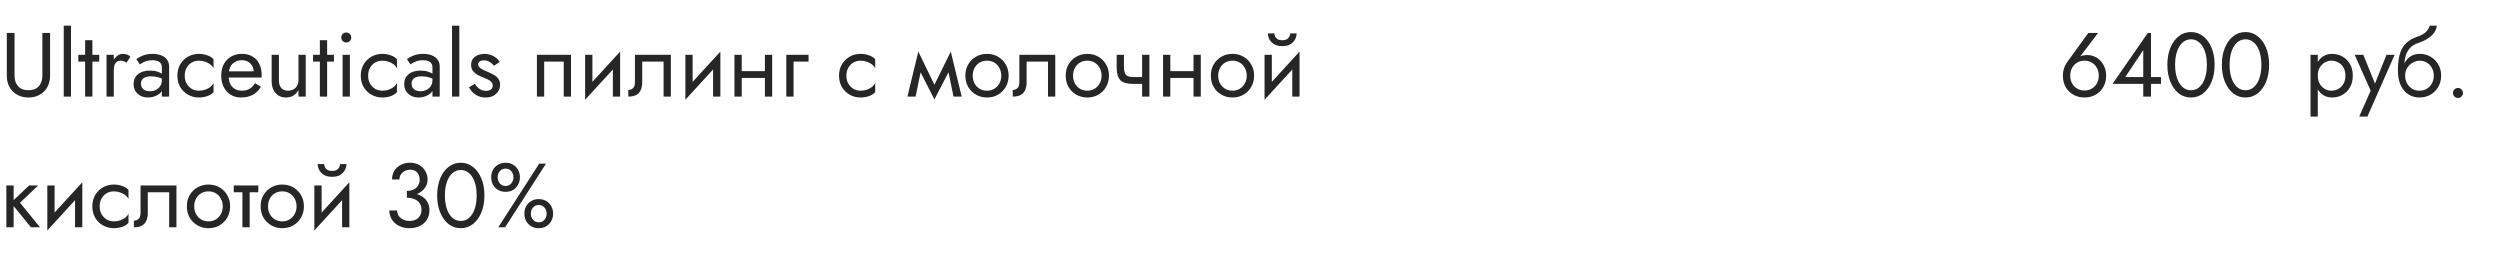 <?xml version="1.0" encoding="UTF-8"?> <svg xmlns="http://www.w3.org/2000/svg" width="440" height="46" viewBox="0 0 440 46" fill="none"> <path d="M1.2 5.8H2.56V13.32C2.56 14.088 2.768 14.707 3.184 15.176C3.6 15.645 4.208 15.88 5.008 15.88C5.808 15.88 6.416 15.645 6.832 15.176C7.248 14.707 7.456 14.088 7.456 13.32V5.8H8.816V13.32C8.816 13.875 8.725 14.387 8.544 14.856C8.373 15.325 8.117 15.731 7.776 16.072C7.445 16.413 7.045 16.68 6.576 16.872C6.107 17.064 5.584 17.16 5.008 17.16C4.432 17.16 3.909 17.064 3.44 16.872C2.971 16.68 2.565 16.413 2.224 16.072C1.893 15.731 1.637 15.325 1.456 14.856C1.285 14.387 1.2 13.875 1.2 13.32V5.8ZM11.216 4.52H12.496V17H11.216V4.52ZM13.783 9.64H17.463V10.84H13.783V9.64ZM14.983 7.08H16.263V17H14.983V7.08ZM20.027 9.64V17H18.747V9.64H20.027ZM22.251 11.048C22.08 10.92 21.925 10.829 21.787 10.776C21.648 10.712 21.472 10.68 21.259 10.68C20.939 10.68 20.688 10.76 20.507 10.92C20.326 11.08 20.198 11.299 20.123 11.576C20.059 11.853 20.027 12.168 20.027 12.52H19.451C19.451 11.933 19.552 11.416 19.755 10.968C19.968 10.509 20.24 10.147 20.571 9.88C20.901 9.613 21.238 9.48 21.579 9.48C21.846 9.48 22.091 9.517 22.315 9.592C22.549 9.656 22.763 9.789 22.955 9.992L22.251 11.048ZM24.807 14.728C24.807 15.005 24.871 15.245 24.999 15.448C25.138 15.651 25.325 15.805 25.559 15.912C25.805 16.008 26.082 16.056 26.391 16.056C26.786 16.056 27.138 15.976 27.447 15.816C27.767 15.656 28.018 15.432 28.199 15.144C28.391 14.845 28.487 14.504 28.487 14.12L28.743 15.08C28.743 15.549 28.599 15.939 28.311 16.248C28.034 16.557 27.687 16.787 27.271 16.936C26.866 17.085 26.461 17.16 26.055 17.16C25.607 17.16 25.186 17.069 24.791 16.888C24.407 16.696 24.098 16.424 23.863 16.072C23.629 15.72 23.511 15.293 23.511 14.792C23.511 14.077 23.762 13.507 24.263 13.08C24.775 12.643 25.485 12.424 26.391 12.424C26.925 12.424 27.367 12.488 27.719 12.616C28.082 12.733 28.37 12.872 28.583 13.032C28.797 13.181 28.941 13.304 29.015 13.4V14.152C28.642 13.896 28.258 13.715 27.863 13.608C27.469 13.491 27.047 13.432 26.599 13.432C26.183 13.432 25.842 13.485 25.575 13.592C25.319 13.699 25.127 13.848 24.999 14.04C24.871 14.232 24.807 14.461 24.807 14.728ZM24.615 11.336L23.991 10.392C24.269 10.189 24.647 9.987 25.127 9.784C25.618 9.581 26.205 9.48 26.887 9.48C27.463 9.48 27.965 9.571 28.391 9.752C28.829 9.923 29.165 10.173 29.399 10.504C29.645 10.835 29.767 11.24 29.767 11.72V17H28.487V11.896C28.487 11.64 28.445 11.432 28.359 11.272C28.274 11.101 28.151 10.968 27.991 10.872C27.842 10.776 27.666 10.707 27.463 10.664C27.261 10.621 27.047 10.6 26.823 10.6C26.461 10.6 26.13 10.643 25.831 10.728C25.543 10.813 25.298 10.915 25.095 11.032C24.893 11.149 24.733 11.251 24.615 11.336ZM32.51 13.32C32.51 13.832 32.617 14.285 32.83 14.68C33.054 15.075 33.353 15.389 33.726 15.624C34.11 15.848 34.542 15.96 35.022 15.96C35.417 15.96 35.785 15.901 36.126 15.784C36.478 15.656 36.782 15.491 37.038 15.288C37.294 15.075 37.476 14.851 37.582 14.616V16.216C37.326 16.515 36.958 16.749 36.478 16.92C36.009 17.08 35.524 17.16 35.022 17.16C34.308 17.16 33.662 16.995 33.086 16.664C32.51 16.333 32.052 15.88 31.71 15.304C31.38 14.717 31.214 14.056 31.214 13.32C31.214 12.573 31.38 11.912 31.71 11.336C32.052 10.76 32.51 10.307 33.086 9.976C33.662 9.645 34.308 9.48 35.022 9.48C35.524 9.48 36.009 9.565 36.478 9.736C36.958 9.896 37.326 10.125 37.582 10.424V12.024C37.476 11.779 37.294 11.555 37.038 11.352C36.782 11.149 36.478 10.989 36.126 10.872C35.785 10.744 35.417 10.68 35.022 10.68C34.542 10.68 34.11 10.792 33.726 11.016C33.353 11.24 33.054 11.555 32.83 11.96C32.617 12.355 32.51 12.808 32.51 13.32ZM42.423 17.16C41.74 17.16 41.132 17 40.599 16.68C40.076 16.349 39.666 15.896 39.367 15.32C39.079 14.744 38.935 14.077 38.935 13.32C38.935 12.552 39.084 11.88 39.383 11.304C39.692 10.728 40.119 10.28 40.663 9.96C41.218 9.64 41.858 9.48 42.583 9.48C43.308 9.48 43.927 9.635 44.439 9.944C44.962 10.243 45.362 10.675 45.639 11.24C45.916 11.805 46.055 12.477 46.055 13.256C46.055 13.331 46.05 13.411 46.039 13.496C46.039 13.571 46.039 13.619 46.039 13.64H39.751V12.552H45.031L44.519 13.288C44.551 13.235 44.583 13.155 44.615 13.048C44.647 12.931 44.663 12.835 44.663 12.76C44.663 12.323 44.572 11.944 44.391 11.624C44.22 11.304 43.98 11.053 43.671 10.872C43.362 10.691 42.999 10.6 42.583 10.6C42.092 10.6 41.671 10.707 41.319 10.92C40.978 11.123 40.711 11.421 40.519 11.816C40.338 12.2 40.242 12.675 40.231 13.24C40.231 13.816 40.322 14.307 40.503 14.712C40.684 15.117 40.951 15.427 41.303 15.64C41.655 15.853 42.082 15.96 42.583 15.96C43.084 15.96 43.527 15.853 43.911 15.64C44.295 15.416 44.62 15.08 44.887 14.632L45.927 15.288C45.543 15.907 45.058 16.376 44.471 16.696C43.895 17.005 43.212 17.16 42.423 17.16ZM49.089 14.12C49.089 14.707 49.223 15.16 49.489 15.48C49.756 15.8 50.145 15.96 50.657 15.96C51.031 15.96 51.356 15.885 51.633 15.736C51.921 15.576 52.14 15.357 52.289 15.08C52.449 14.803 52.529 14.483 52.529 14.12V9.64H53.809V17H52.529V15.848C52.284 16.285 51.98 16.616 51.617 16.84C51.255 17.053 50.828 17.16 50.337 17.16C49.569 17.16 48.956 16.899 48.497 16.376C48.039 15.853 47.809 15.155 47.809 14.28V9.64H49.089V14.12ZM55.096 9.64H58.776V10.84H55.096V9.64ZM56.296 7.08H57.576V17H56.296V7.08ZM60.059 6.6C60.059 6.355 60.145 6.147 60.315 5.976C60.497 5.805 60.705 5.72 60.939 5.72C61.185 5.72 61.393 5.805 61.563 5.976C61.734 6.147 61.819 6.355 61.819 6.6C61.819 6.835 61.734 7.043 61.563 7.224C61.393 7.395 61.185 7.48 60.939 7.48C60.705 7.48 60.497 7.395 60.315 7.224C60.145 7.043 60.059 6.835 60.059 6.6ZM60.299 9.64H61.579V17H60.299V9.64ZM64.792 13.32C64.792 13.832 64.898 14.285 65.112 14.68C65.336 15.075 65.634 15.389 66.008 15.624C66.392 15.848 66.824 15.96 67.304 15.96C67.698 15.96 68.066 15.901 68.408 15.784C68.76 15.656 69.064 15.491 69.32 15.288C69.576 15.075 69.757 14.851 69.864 14.616V16.216C69.608 16.515 69.24 16.749 68.76 16.92C68.29 17.08 67.805 17.16 67.304 17.16C66.589 17.16 65.944 16.995 65.368 16.664C64.792 16.333 64.333 15.88 63.992 15.304C63.661 14.717 63.496 14.056 63.496 13.32C63.496 12.573 63.661 11.912 63.992 11.336C64.333 10.76 64.792 10.307 65.368 9.976C65.944 9.645 66.589 9.48 67.304 9.48C67.805 9.48 68.29 9.565 68.76 9.736C69.24 9.896 69.608 10.125 69.864 10.424V12.024C69.757 11.779 69.576 11.555 69.32 11.352C69.064 11.149 68.76 10.989 68.408 10.872C68.066 10.744 67.698 10.68 67.304 10.68C66.824 10.68 66.392 10.792 66.008 11.016C65.634 11.24 65.336 11.555 65.112 11.96C64.898 12.355 64.792 12.808 64.792 13.32ZM72.432 14.728C72.432 15.005 72.496 15.245 72.624 15.448C72.763 15.651 72.95 15.805 73.184 15.912C73.43 16.008 73.707 16.056 74.016 16.056C74.411 16.056 74.763 15.976 75.072 15.816C75.392 15.656 75.643 15.432 75.824 15.144C76.016 14.845 76.112 14.504 76.112 14.12L76.368 15.08C76.368 15.549 76.224 15.939 75.936 16.248C75.659 16.557 75.312 16.787 74.896 16.936C74.491 17.085 74.086 17.16 73.68 17.16C73.232 17.16 72.811 17.069 72.416 16.888C72.032 16.696 71.723 16.424 71.488 16.072C71.254 15.72 71.136 15.293 71.136 14.792C71.136 14.077 71.387 13.507 71.888 13.08C72.4 12.643 73.11 12.424 74.016 12.424C74.55 12.424 74.992 12.488 75.344 12.616C75.707 12.733 75.995 12.872 76.208 13.032C76.422 13.181 76.566 13.304 76.64 13.4V14.152C76.267 13.896 75.883 13.715 75.488 13.608C75.094 13.491 74.672 13.432 74.224 13.432C73.808 13.432 73.467 13.485 73.2 13.592C72.944 13.699 72.752 13.848 72.624 14.04C72.496 14.232 72.432 14.461 72.432 14.728ZM72.24 11.336L71.616 10.392C71.894 10.189 72.272 9.987 72.752 9.784C73.243 9.581 73.83 9.48 74.512 9.48C75.088 9.48 75.59 9.571 76.016 9.752C76.454 9.923 76.79 10.173 77.024 10.504C77.27 10.835 77.392 11.24 77.392 11.72V17H76.112V11.896C76.112 11.64 76.07 11.432 75.984 11.272C75.899 11.101 75.776 10.968 75.616 10.872C75.467 10.776 75.291 10.707 75.088 10.664C74.886 10.621 74.672 10.6 74.448 10.6C74.086 10.6 73.755 10.643 73.456 10.728C73.168 10.813 72.923 10.915 72.72 11.032C72.518 11.149 72.358 11.251 72.24 11.336ZM79.559 4.52H80.839V17H79.559V4.52ZM83.551 14.744C83.7 14.968 83.871 15.176 84.063 15.368C84.255 15.56 84.474 15.715 84.719 15.832C84.975 15.939 85.252 15.992 85.551 15.992C85.913 15.992 86.196 15.912 86.399 15.752C86.612 15.581 86.719 15.352 86.719 15.064C86.719 14.808 86.633 14.595 86.463 14.424C86.303 14.243 86.095 14.093 85.839 13.976C85.583 13.848 85.311 13.731 85.023 13.624C84.703 13.496 84.377 13.347 84.047 13.176C83.727 12.995 83.455 12.765 83.231 12.488C83.017 12.2 82.911 11.843 82.911 11.416C82.911 10.979 83.023 10.616 83.247 10.328C83.481 10.04 83.78 9.827 84.143 9.688C84.516 9.549 84.9 9.48 85.295 9.48C85.689 9.48 86.058 9.544 86.399 9.672C86.751 9.8 87.06 9.971 87.327 10.184C87.594 10.397 87.802 10.643 87.951 10.92L86.927 11.576C86.724 11.299 86.468 11.069 86.159 10.888C85.86 10.707 85.519 10.616 85.135 10.616C84.868 10.616 84.639 10.675 84.447 10.792C84.255 10.909 84.159 11.091 84.159 11.336C84.159 11.528 84.234 11.699 84.383 11.848C84.532 11.997 84.724 12.131 84.959 12.248C85.194 12.365 85.439 12.477 85.695 12.584C86.121 12.755 86.511 12.941 86.863 13.144C87.215 13.336 87.492 13.571 87.695 13.848C87.908 14.125 88.015 14.483 88.015 14.92C88.015 15.56 87.78 16.093 87.311 16.52C86.852 16.947 86.244 17.16 85.487 17.16C84.996 17.16 84.553 17.075 84.159 16.904C83.764 16.723 83.428 16.493 83.151 16.216C82.884 15.939 82.681 15.656 82.543 15.368L83.551 14.744ZM100.497 9.64V17H99.217V10.84H95.777V17H94.497V9.64H100.497ZM109.063 10.92L102.983 17.56L103.063 15.72L109.143 9.08L109.063 10.92ZM104.263 9.64V15.8L102.983 17.56V9.64H104.263ZM109.143 9.08V17H107.863V10.84L109.143 9.08ZM118.07 9.64V17H116.79V10.84H113.03V14.44C113.03 15.016 112.939 15.496 112.758 15.88C112.587 16.253 112.321 16.536 111.958 16.728C111.595 16.909 111.137 17 110.582 17V15.832C110.902 15.832 111.174 15.731 111.398 15.528C111.633 15.325 111.75 14.963 111.75 14.44V9.64H118.07ZM126.704 10.92L120.624 17.56L120.704 15.72L126.784 9.08L126.704 10.92ZM121.904 9.64V15.8L120.624 17.56V9.64H121.904ZM126.784 9.08V17H125.504V10.84L126.784 9.08ZM130.015 13.72V12.52H135.455V13.72H130.015ZM134.623 9.64H135.903V17H134.623V9.64ZM129.263 9.64H130.543V17H129.263V9.64ZM138.389 9.64H142.309V10.84H139.669V17H138.389V9.64ZM148.964 13.32C148.964 13.832 149.07 14.285 149.284 14.68C149.508 15.075 149.806 15.389 150.18 15.624C150.564 15.848 150.996 15.96 151.476 15.96C151.87 15.96 152.238 15.901 152.58 15.784C152.932 15.656 153.236 15.491 153.492 15.288C153.748 15.075 153.929 14.851 154.036 14.616V16.216C153.78 16.515 153.412 16.749 152.932 16.92C152.462 17.08 151.977 17.16 151.476 17.16C150.761 17.16 150.116 16.995 149.539 16.664C148.964 16.333 148.505 15.88 148.164 15.304C147.833 14.717 147.668 14.056 147.668 13.32C147.668 12.573 147.833 11.912 148.164 11.336C148.505 10.76 148.964 10.307 149.539 9.976C150.116 9.645 150.761 9.48 151.476 9.48C151.977 9.48 152.462 9.565 152.932 9.736C153.412 9.896 153.78 10.125 154.036 10.424V12.024C153.929 11.779 153.748 11.555 153.492 11.352C153.236 11.149 152.932 10.989 152.58 10.872C152.238 10.744 151.87 10.68 151.476 10.68C150.996 10.68 150.564 10.792 150.18 11.016C149.806 11.24 149.508 11.555 149.284 11.96C149.07 12.355 148.964 12.808 148.964 13.32ZM167.817 17L166.617 11.16L167.337 9.08L169.257 17H167.817ZM163.977 15.896L167.337 9.08L167.497 11.64L164.457 17.496L163.977 15.896ZM164.457 17.496L161.465 11.64L161.625 9.08L164.937 15.896L164.457 17.496ZM159.705 17L161.625 9.08L162.345 11.16L161.145 17H159.705ZM169.904 13.32C169.904 12.573 170.069 11.912 170.4 11.336C170.741 10.76 171.2 10.307 171.776 9.976C172.352 9.645 172.997 9.48 173.712 9.48C174.437 9.48 175.082 9.645 175.648 9.976C176.224 10.307 176.677 10.76 177.008 11.336C177.349 11.912 177.52 12.573 177.52 13.32C177.52 14.056 177.349 14.717 177.008 15.304C176.677 15.88 176.224 16.333 175.648 16.664C175.082 16.995 174.437 17.16 173.712 17.16C172.997 17.16 172.352 16.995 171.776 16.664C171.2 16.333 170.741 15.88 170.4 15.304C170.069 14.717 169.904 14.056 169.904 13.32ZM171.2 13.32C171.2 13.832 171.306 14.285 171.52 14.68C171.744 15.075 172.042 15.389 172.416 15.624C172.8 15.848 173.232 15.96 173.712 15.96C174.192 15.96 174.618 15.848 174.992 15.624C175.376 15.389 175.674 15.075 175.888 14.68C176.112 14.285 176.224 13.832 176.224 13.32C176.224 12.808 176.112 12.355 175.888 11.96C175.674 11.555 175.376 11.24 174.992 11.016C174.618 10.792 174.192 10.68 173.712 10.68C173.232 10.68 172.8 10.792 172.416 11.016C172.042 11.24 171.744 11.555 171.52 11.96C171.306 12.355 171.2 12.808 171.2 13.32ZM185.726 9.64V17H184.446V10.84H180.686V14.44C180.686 15.016 180.595 15.496 180.414 15.88C180.243 16.253 179.977 16.536 179.614 16.728C179.251 16.909 178.793 17 178.238 17V15.832C178.558 15.832 178.83 15.731 179.054 15.528C179.289 15.325 179.406 14.963 179.406 14.44V9.64H185.726ZM187.56 13.32C187.56 12.573 187.725 11.912 188.056 11.336C188.397 10.76 188.856 10.307 189.432 9.976C190.008 9.645 190.653 9.48 191.368 9.48C192.093 9.48 192.739 9.645 193.304 9.976C193.88 10.307 194.333 10.76 194.664 11.336C195.005 11.912 195.176 12.573 195.176 13.32C195.176 14.056 195.005 14.717 194.664 15.304C194.333 15.88 193.88 16.333 193.304 16.664C192.739 16.995 192.093 17.16 191.368 17.16C190.653 17.16 190.008 16.995 189.432 16.664C188.856 16.333 188.397 15.88 188.056 15.304C187.725 14.717 187.56 14.056 187.56 13.32ZM188.856 13.32C188.856 13.832 188.963 14.285 189.176 14.68C189.4 15.075 189.699 15.389 190.072 15.624C190.456 15.848 190.888 15.96 191.368 15.96C191.848 15.96 192.275 15.848 192.648 15.624C193.032 15.389 193.331 15.075 193.544 14.68C193.768 14.285 193.88 13.832 193.88 13.32C193.88 12.808 193.768 12.355 193.544 11.96C193.331 11.555 193.032 11.24 192.648 11.016C192.275 10.792 191.848 10.68 191.368 10.68C190.888 10.68 190.456 10.792 190.072 11.016C189.699 11.24 189.4 11.555 189.176 11.96C188.963 12.355 188.856 12.808 188.856 13.32ZM199.414 14.76V13.56H201.926V14.76H199.414ZM201.014 9.64H202.294V17H201.014V9.64ZM197.814 9.64V11.752C197.814 12.179 197.862 12.525 197.958 12.792C198.054 13.059 198.22 13.256 198.454 13.384C198.689 13.501 199.009 13.56 199.414 13.56V14.76C198.678 14.76 198.097 14.659 197.67 14.456C197.254 14.253 196.961 13.933 196.79 13.496C196.62 13.048 196.534 12.467 196.534 11.752V9.64H197.814ZM205.452 13.72V12.52H210.892V13.72H205.452ZM210.06 9.64H211.34V17H210.06V9.64ZM204.7 9.64H205.98V17H204.7V9.64ZM213.107 13.32C213.107 12.573 213.272 11.912 213.603 11.336C213.944 10.76 214.403 10.307 214.979 9.976C215.555 9.645 216.2 9.48 216.915 9.48C217.64 9.48 218.286 9.645 218.851 9.976C219.427 10.307 219.88 10.76 220.211 11.336C220.552 11.912 220.723 12.573 220.723 13.32C220.723 14.056 220.552 14.717 220.211 15.304C219.88 15.88 219.427 16.333 218.851 16.664C218.286 16.995 217.64 17.16 216.915 17.16C216.2 17.16 215.555 16.995 214.979 16.664C214.403 16.333 213.944 15.88 213.603 15.304C213.272 14.717 213.107 14.056 213.107 13.32ZM214.403 13.32C214.403 13.832 214.51 14.285 214.723 14.68C214.947 15.075 215.246 15.389 215.619 15.624C216.003 15.848 216.435 15.96 216.915 15.96C217.395 15.96 217.822 15.848 218.195 15.624C218.579 15.389 218.878 15.075 219.091 14.68C219.315 14.285 219.427 13.832 219.427 13.32C219.427 12.808 219.315 12.355 219.091 11.96C218.878 11.555 218.579 11.24 218.195 11.016C217.822 10.792 217.395 10.68 216.915 10.68C216.435 10.68 216.003 10.792 215.619 11.016C215.246 11.24 214.947 11.555 214.723 11.96C214.51 12.355 214.403 12.808 214.403 13.32ZM228.641 10.92L222.561 17.56L222.641 15.72L228.721 9.08L228.641 10.92ZM223.841 9.64V15.8L222.561 17.56V9.64H223.841ZM228.721 9.08V17H227.441V10.84L228.721 9.08ZM223.153 5.88H224.289C224.289 6.019 224.327 6.184 224.401 6.376C224.476 6.557 224.615 6.723 224.817 6.872C225.02 7.011 225.308 7.08 225.681 7.08C226.055 7.08 226.343 7.011 226.545 6.872C226.748 6.723 226.887 6.557 226.961 6.376C227.036 6.184 227.073 6.019 227.073 5.88H228.209C228.209 6.243 228.113 6.6 227.921 6.952C227.74 7.293 227.463 7.576 227.089 7.8C226.716 8.013 226.247 8.12 225.681 8.12C225.127 8.12 224.657 8.013 224.273 7.8C223.9 7.576 223.617 7.293 223.425 6.952C223.244 6.6 223.153 6.243 223.153 5.88ZM1.12 32.64H2.4V40H1.12V32.64ZM5.12 32.64H6.72L3.52 35.68L7.04 40H5.44L1.92 35.68L5.12 32.64ZM14.407 33.92L8.327 40.56L8.407 38.72L14.487 32.08L14.407 33.92ZM9.607 32.64V38.8L8.327 40.56V32.64H9.607ZM14.487 32.08V40H13.207V33.84L14.487 32.08ZM17.542 36.32C17.542 36.832 17.648 37.285 17.862 37.68C18.086 38.075 18.384 38.389 18.758 38.624C19.142 38.848 19.574 38.96 20.054 38.96C20.448 38.96 20.816 38.901 21.158 38.784C21.51 38.656 21.814 38.491 22.07 38.288C22.326 38.075 22.507 37.851 22.614 37.616V39.216C22.358 39.515 21.99 39.749 21.51 39.92C21.04 40.08 20.555 40.16 20.054 40.16C19.339 40.16 18.694 39.995 18.118 39.664C17.542 39.333 17.083 38.88 16.742 38.304C16.411 37.717 16.246 37.056 16.246 36.32C16.246 35.573 16.411 34.912 16.742 34.336C17.083 33.76 17.542 33.307 18.118 32.976C18.694 32.645 19.339 32.48 20.054 32.48C20.555 32.48 21.04 32.565 21.51 32.736C21.99 32.896 22.358 33.125 22.614 33.424V35.024C22.507 34.779 22.326 34.555 22.07 34.352C21.814 34.149 21.51 33.989 21.158 33.872C20.816 33.744 20.448 33.68 20.054 33.68C19.574 33.68 19.142 33.792 18.758 34.016C18.384 34.24 18.086 34.555 17.862 34.96C17.648 35.355 17.542 35.808 17.542 36.32ZM31.054 32.64V40H29.774V33.84H26.014V37.44C26.014 38.016 25.924 38.496 25.742 38.88C25.572 39.253 25.305 39.536 24.942 39.728C24.58 39.909 24.121 40 23.566 40V38.832C23.886 38.832 24.158 38.731 24.382 38.528C24.617 38.325 24.734 37.963 24.734 37.44V32.64H31.054ZM32.888 36.32C32.888 35.573 33.053 34.912 33.384 34.336C33.725 33.76 34.184 33.307 34.76 32.976C35.336 32.645 35.981 32.48 36.696 32.48C37.422 32.48 38.067 32.645 38.632 32.976C39.208 33.307 39.661 33.76 39.992 34.336C40.334 34.912 40.504 35.573 40.504 36.32C40.504 37.056 40.334 37.717 39.992 38.304C39.661 38.88 39.208 39.333 38.632 39.664C38.067 39.995 37.422 40.16 36.696 40.16C35.981 40.16 35.336 39.995 34.76 39.664C34.184 39.333 33.725 38.88 33.384 38.304C33.053 37.717 32.888 37.056 32.888 36.32ZM34.184 36.32C34.184 36.832 34.291 37.285 34.504 37.68C34.728 38.075 35.027 38.389 35.4 38.624C35.784 38.848 36.216 38.96 36.696 38.96C37.176 38.96 37.603 38.848 37.976 38.624C38.36 38.389 38.659 38.075 38.872 37.68C39.096 37.285 39.208 36.832 39.208 36.32C39.208 35.808 39.096 35.355 38.872 34.96C38.659 34.555 38.36 34.24 37.976 34.016C37.603 33.792 37.176 33.68 36.696 33.68C36.216 33.68 35.784 33.792 35.4 34.016C35.027 34.24 34.728 34.555 34.504 34.96C34.291 35.355 34.184 35.808 34.184 36.32ZM41.142 32.64H45.462V33.84H41.142V32.64ZM42.663 32.96H43.943V40H42.663V32.96ZM45.873 36.32C45.873 35.573 46.038 34.912 46.368 34.336C46.71 33.76 47.169 33.307 47.745 32.976C48.321 32.645 48.966 32.48 49.681 32.48C50.406 32.48 51.051 32.645 51.617 32.976C52.193 33.307 52.646 33.76 52.977 34.336C53.318 34.912 53.489 35.573 53.489 36.32C53.489 37.056 53.318 37.717 52.977 38.304C52.646 38.88 52.193 39.333 51.617 39.664C51.051 39.995 50.406 40.16 49.681 40.16C48.966 40.16 48.321 39.995 47.745 39.664C47.169 39.333 46.71 38.88 46.368 38.304C46.038 37.717 45.873 37.056 45.873 36.32ZM47.169 36.32C47.169 36.832 47.275 37.285 47.489 37.68C47.712 38.075 48.011 38.389 48.385 38.624C48.769 38.848 49.2 38.96 49.681 38.96C50.16 38.96 50.587 38.848 50.961 38.624C51.344 38.389 51.643 38.075 51.856 37.68C52.081 37.285 52.193 36.832 52.193 36.32C52.193 35.808 52.081 35.355 51.856 34.96C51.643 34.555 51.344 34.24 50.961 34.016C50.587 33.792 50.16 33.68 49.681 33.68C49.2 33.68 48.769 33.792 48.385 34.016C48.011 34.24 47.712 34.555 47.489 34.96C47.275 35.355 47.169 35.808 47.169 36.32ZM61.407 33.92L55.327 40.56L55.407 38.72L61.487 32.08L61.407 33.92ZM56.607 32.64V38.8L55.327 40.56V32.64H56.607ZM61.487 32.08V40H60.207V33.84L61.487 32.08ZM55.919 28.88H57.055C57.055 29.019 57.092 29.184 57.167 29.376C57.242 29.557 57.38 29.723 57.583 29.872C57.785 30.011 58.074 30.08 58.447 30.08C58.82 30.08 59.108 30.011 59.311 29.872C59.514 29.723 59.652 29.557 59.727 29.376C59.801 29.184 59.839 29.019 59.839 28.88H60.975C60.975 29.243 60.879 29.6 60.687 29.952C60.505 30.293 60.228 30.576 59.855 30.8C59.481 31.013 59.012 31.12 58.447 31.12C57.892 31.12 57.423 31.013 57.039 30.8C56.666 30.576 56.383 30.293 56.191 29.952C56.01 29.6 55.919 29.243 55.919 28.88ZM71.611 34.48V33.6C71.973 33.6 72.293 33.552 72.57 33.456C72.848 33.349 73.082 33.211 73.275 33.04C73.466 32.859 73.611 32.651 73.707 32.416C73.813 32.181 73.867 31.931 73.867 31.664C73.867 31.312 73.802 31.003 73.674 30.736C73.546 30.459 73.355 30.245 73.099 30.096C72.853 29.947 72.544 29.872 72.171 29.872C71.648 29.872 71.205 30.037 70.843 30.368C70.48 30.688 70.299 31.093 70.299 31.584H69.002C69.002 30.997 69.136 30.485 69.403 30.048C69.68 29.611 70.053 29.269 70.522 29.024C71.002 28.768 71.546 28.64 72.154 28.64C72.794 28.64 73.344 28.779 73.802 29.056C74.272 29.333 74.629 29.696 74.874 30.144C75.13 30.592 75.258 31.083 75.258 31.616C75.258 32.139 75.104 32.619 74.794 33.056C74.485 33.493 74.058 33.84 73.514 34.096C72.971 34.352 72.336 34.48 71.611 34.48ZM72.091 40.16C71.546 40.16 71.056 40.08 70.618 39.92C70.181 39.76 69.808 39.541 69.499 39.264C69.189 38.976 68.949 38.645 68.778 38.272C68.608 37.888 68.522 37.477 68.522 37.04H69.898C69.898 37.392 69.989 37.707 70.171 37.984C70.362 38.261 70.624 38.48 70.954 38.64C71.285 38.8 71.664 38.88 72.091 38.88C72.517 38.88 72.885 38.8 73.195 38.64C73.514 38.469 73.76 38.235 73.93 37.936C74.101 37.637 74.186 37.285 74.186 36.88C74.186 36.539 74.117 36.24 73.978 35.984C73.85 35.717 73.669 35.499 73.434 35.328C73.2 35.147 72.928 35.013 72.618 34.928C72.309 34.843 71.973 34.8 71.611 34.8V33.92C72.154 33.92 72.661 33.979 73.13 34.096C73.611 34.213 74.032 34.4 74.394 34.656C74.768 34.901 75.056 35.221 75.258 35.616C75.472 36.011 75.579 36.485 75.579 37.04C75.579 37.669 75.424 38.219 75.115 38.688C74.816 39.157 74.405 39.52 73.882 39.776C73.36 40.032 72.763 40.16 72.091 40.16ZM78.297 34.4C78.297 35.051 78.361 35.653 78.489 36.208C78.617 36.752 78.803 37.227 79.049 37.632C79.294 38.027 79.588 38.336 79.929 38.56C80.281 38.773 80.67 38.88 81.097 38.88C81.534 38.88 81.924 38.773 82.265 38.56C82.606 38.336 82.9 38.027 83.145 37.632C83.39 37.227 83.577 36.752 83.705 36.208C83.833 35.653 83.897 35.051 83.897 34.4C83.897 33.749 83.833 33.152 83.705 32.608C83.577 32.053 83.39 31.579 83.145 31.184C82.9 30.779 82.606 30.469 82.265 30.256C81.924 30.032 81.534 29.92 81.097 29.92C80.67 29.92 80.281 30.032 79.929 30.256C79.588 30.469 79.294 30.779 79.049 31.184C78.803 31.579 78.617 32.053 78.489 32.608C78.361 33.152 78.297 33.749 78.297 34.4ZM76.937 34.4C76.937 33.28 77.113 32.288 77.465 31.424C77.817 30.56 78.302 29.883 78.921 29.392C79.55 28.891 80.275 28.64 81.097 28.64C81.918 28.64 82.638 28.891 83.257 29.392C83.886 29.883 84.377 30.56 84.729 31.424C85.081 32.288 85.257 33.28 85.257 34.4C85.257 35.52 85.081 36.512 84.729 37.376C84.377 38.24 83.886 38.923 83.257 39.424C82.638 39.915 81.918 40.16 81.097 40.16C80.275 40.16 79.55 39.915 78.921 39.424C78.302 38.923 77.817 38.24 77.465 37.376C77.113 36.512 76.937 35.52 76.937 34.4ZM86.451 31.2C86.451 30.72 86.552 30.288 86.755 29.904C86.968 29.52 87.267 29.216 87.651 28.992C88.035 28.757 88.477 28.64 88.979 28.64C89.491 28.64 89.933 28.757 90.307 28.992C90.691 29.216 90.984 29.52 91.187 29.904C91.4 30.288 91.507 30.72 91.507 31.2C91.507 31.669 91.4 32.101 91.187 32.496C90.984 32.88 90.691 33.189 90.307 33.424C89.933 33.648 89.491 33.76 88.979 33.76C88.477 33.76 88.035 33.648 87.651 33.424C87.267 33.189 86.968 32.88 86.755 32.496C86.552 32.101 86.451 31.669 86.451 31.2ZM87.587 31.2C87.587 31.467 87.64 31.717 87.747 31.952C87.864 32.187 88.024 32.373 88.227 32.512C88.44 32.651 88.691 32.72 88.979 32.72C89.277 32.72 89.528 32.651 89.731 32.512C89.933 32.373 90.088 32.187 90.195 31.952C90.312 31.717 90.371 31.467 90.371 31.2C90.371 30.923 90.312 30.672 90.195 30.448C90.088 30.213 89.933 30.027 89.731 29.888C89.528 29.749 89.277 29.68 88.979 29.68C88.691 29.68 88.44 29.749 88.227 29.888C88.024 30.027 87.864 30.213 87.747 30.448C87.64 30.672 87.587 30.923 87.587 31.2ZM92.291 37.6C92.291 37.12 92.392 36.688 92.595 36.304C92.808 35.92 93.107 35.616 93.491 35.392C93.875 35.157 94.317 35.04 94.819 35.04C95.331 35.04 95.773 35.157 96.147 35.392C96.531 35.616 96.824 35.92 97.027 36.304C97.24 36.688 97.347 37.12 97.347 37.6C97.347 38.069 97.24 38.501 97.027 38.896C96.824 39.28 96.531 39.589 96.147 39.824C95.773 40.048 95.331 40.16 94.819 40.16C94.317 40.16 93.875 40.048 93.491 39.824C93.107 39.589 92.808 39.28 92.595 38.896C92.392 38.501 92.291 38.069 92.291 37.6ZM93.427 37.6C93.427 37.867 93.48 38.117 93.587 38.352C93.704 38.587 93.864 38.773 94.067 38.912C94.28 39.051 94.531 39.12 94.819 39.12C95.117 39.12 95.368 39.051 95.571 38.912C95.773 38.773 95.928 38.587 96.035 38.352C96.152 38.117 96.211 37.867 96.211 37.6C96.211 37.323 96.152 37.072 96.035 36.848C95.928 36.613 95.773 36.427 95.571 36.288C95.368 36.149 95.117 36.08 94.819 36.08C94.531 36.08 94.28 36.149 94.067 36.288C93.864 36.427 93.704 36.613 93.587 36.848C93.48 37.072 93.427 37.323 93.427 37.6ZM94.899 28.8H96.099L88.899 40H87.699L94.899 28.8Z" fill="#262626"></path> <path d="M364.362 13.32C364.362 13.832 364.468 14.285 364.682 14.68C364.906 15.064 365.204 15.368 365.578 15.592C365.962 15.816 366.394 15.928 366.874 15.928C367.354 15.928 367.78 15.816 368.154 15.592C368.538 15.368 368.836 15.064 369.05 14.68C369.274 14.285 369.386 13.832 369.386 13.32C369.386 12.808 369.274 12.355 369.05 11.96C368.836 11.555 368.538 11.24 368.154 11.016C367.78 10.792 367.354 10.68 366.874 10.68C366.394 10.68 365.962 10.792 365.578 11.016C365.204 11.24 364.906 11.555 364.682 11.96C364.468 12.355 364.362 12.808 364.362 13.32ZM367.546 5.8H369.258L365.754 10.424L365.658 10.344C365.871 10.077 366.116 9.901 366.394 9.816C366.682 9.731 367.007 9.688 367.37 9.688C367.828 9.688 368.255 9.779 368.65 9.96C369.055 10.141 369.407 10.397 369.706 10.728C370.015 11.059 370.255 11.448 370.426 11.896C370.596 12.333 370.682 12.808 370.682 13.32C370.682 14.088 370.511 14.76 370.17 15.336C369.839 15.912 369.386 16.36 368.81 16.68C368.244 17 367.599 17.16 366.874 17.16C366.159 17.16 365.514 17 364.938 16.68C364.362 16.36 363.903 15.912 363.562 15.336C363.231 14.76 363.066 14.088 363.066 13.32C363.066 12.861 363.13 12.435 363.258 12.04C363.386 11.645 363.556 11.299 363.77 11L367.546 5.8ZM371.804 14.76L378.012 5.8H378.572V17H377.212V14.184V14.008V8.824L374.044 13.56H377.772H378.044H380.332V14.76H371.804ZM382.812 11.4C382.812 12.051 382.877 12.653 383.005 13.208C383.133 13.752 383.319 14.227 383.565 14.632C383.81 15.027 384.103 15.336 384.445 15.56C384.797 15.773 385.186 15.88 385.613 15.88C386.05 15.88 386.439 15.773 386.781 15.56C387.122 15.336 387.415 15.027 387.661 14.632C387.906 14.227 388.093 13.752 388.221 13.208C388.349 12.653 388.413 12.051 388.413 11.4C388.413 10.749 388.349 10.152 388.221 9.608C388.093 9.053 387.906 8.579 387.661 8.184C387.415 7.779 387.122 7.469 386.781 7.256C386.439 7.032 386.05 6.92 385.613 6.92C385.186 6.92 384.797 7.032 384.445 7.256C384.103 7.469 383.81 7.779 383.565 8.184C383.319 8.579 383.133 9.053 383.005 9.608C382.877 10.152 382.812 10.749 382.812 11.4ZM381.453 11.4C381.453 10.28 381.629 9.288 381.981 8.424C382.333 7.56 382.818 6.883 383.437 6.392C384.066 5.891 384.791 5.64 385.613 5.64C386.434 5.64 387.154 5.891 387.773 6.392C388.402 6.883 388.893 7.56 389.245 8.424C389.597 9.288 389.773 10.28 389.773 11.4C389.773 12.52 389.597 13.512 389.245 14.376C388.893 15.24 388.402 15.923 387.773 16.424C387.154 16.915 386.434 17.16 385.613 17.16C384.791 17.16 384.066 16.915 383.437 16.424C382.818 15.923 382.333 15.24 381.981 14.376C381.629 13.512 381.453 12.52 381.453 11.4ZM392.406 11.4C392.406 12.051 392.47 12.653 392.598 13.208C392.726 13.752 392.913 14.227 393.158 14.632C393.404 15.027 393.697 15.336 394.038 15.56C394.39 15.773 394.78 15.88 395.206 15.88C395.644 15.88 396.033 15.773 396.374 15.56C396.716 15.336 397.009 15.027 397.254 14.632C397.5 14.227 397.686 13.752 397.814 13.208C397.942 12.653 398.006 12.051 398.006 11.4C398.006 10.749 397.942 10.152 397.814 9.608C397.686 9.053 397.5 8.579 397.254 8.184C397.009 7.779 396.716 7.469 396.374 7.256C396.033 7.032 395.644 6.92 395.206 6.92C394.78 6.92 394.39 7.032 394.038 7.256C393.697 7.469 393.404 7.779 393.158 8.184C392.913 8.579 392.726 9.053 392.598 9.608C392.47 10.152 392.406 10.749 392.406 11.4ZM391.046 11.4C391.046 10.28 391.222 9.288 391.574 8.424C391.926 7.56 392.412 6.883 393.03 6.392C393.66 5.891 394.385 5.64 395.206 5.64C396.028 5.64 396.748 5.891 397.366 6.392C397.996 6.883 398.486 7.56 398.838 8.424C399.19 9.288 399.366 10.28 399.366 11.4C399.366 12.52 399.19 13.512 398.838 14.376C398.486 15.24 397.996 15.923 397.366 16.424C396.748 16.915 396.028 17.16 395.206 17.16C394.385 17.16 393.66 16.915 393.03 16.424C392.412 15.923 391.926 15.24 391.574 14.376C391.222 13.512 391.046 12.52 391.046 11.4Z" fill="#262626"></path> <path d="M407.931 20.52H406.651V9.64H407.931V20.52ZM414.091 13.32C414.091 14.109 413.926 14.792 413.595 15.368C413.265 15.944 412.822 16.387 412.267 16.696C411.723 17.005 411.115 17.16 410.443 17.16C409.835 17.16 409.297 17.005 408.827 16.696C408.369 16.387 408.006 15.944 407.739 15.368C407.483 14.792 407.355 14.109 407.355 13.32C407.355 12.52 407.483 11.837 407.739 11.272C408.006 10.696 408.369 10.253 408.827 9.944C409.297 9.635 409.835 9.48 410.443 9.48C411.115 9.48 411.723 9.635 412.267 9.944C412.822 10.253 413.265 10.696 413.595 11.272C413.926 11.837 414.091 12.52 414.091 13.32ZM412.795 13.32C412.795 12.755 412.678 12.275 412.443 11.88C412.219 11.485 411.915 11.187 411.531 10.984C411.158 10.781 410.742 10.68 410.283 10.68C409.91 10.68 409.542 10.781 409.179 10.984C408.817 11.187 408.518 11.485 408.283 11.88C408.049 12.275 407.931 12.755 407.931 13.32C407.931 13.885 408.049 14.365 408.283 14.76C408.518 15.155 408.817 15.453 409.179 15.656C409.542 15.859 409.91 15.96 410.283 15.96C410.742 15.96 411.158 15.859 411.531 15.656C411.915 15.453 412.219 15.155 412.443 14.76C412.678 14.365 412.795 13.885 412.795 13.32ZM421.462 9.64L416.662 20.52H415.222L417.238 15.96L414.422 9.64H415.942L418.278 15.4L417.75 15.336L420.022 9.64H421.462ZM425.837 10.68V9.48C426.562 9.48 427.207 9.645 427.773 9.976C428.349 10.307 428.802 10.76 429.133 11.336C429.474 11.912 429.645 12.573 429.645 13.32C429.645 14.056 429.474 14.717 429.133 15.304C428.802 15.88 428.349 16.333 427.773 16.664C427.207 16.995 426.562 17.16 425.837 17.16C425.122 17.16 424.477 16.984 423.901 16.632C423.325 16.269 422.866 15.731 422.525 15.016C422.194 14.301 422.029 13.416 422.029 12.36L423.309 13.32C423.309 13.832 423.421 14.285 423.645 14.68C423.869 15.075 424.167 15.389 424.541 15.624C424.925 15.848 425.357 15.96 425.837 15.96C426.317 15.96 426.743 15.848 427.117 15.624C427.501 15.389 427.799 15.075 428.013 14.68C428.237 14.285 428.349 13.832 428.349 13.32C428.349 12.808 428.237 12.355 428.013 11.96C427.799 11.555 427.501 11.24 427.117 11.016C426.743 10.792 426.317 10.68 425.837 10.68ZM422.733 13.32C422.733 12.723 422.807 12.189 422.957 11.72C423.106 11.24 423.319 10.835 423.597 10.504C423.874 10.173 424.199 9.923 424.573 9.752C424.957 9.571 425.378 9.48 425.837 9.48V10.68C425.559 10.68 425.271 10.739 424.973 10.856C424.674 10.973 424.397 11.144 424.141 11.368C423.895 11.592 423.693 11.869 423.533 12.2C423.383 12.52 423.309 12.893 423.309 13.32H422.733ZM422.029 12.36C422.029 11.357 422.125 10.472 422.317 9.704C422.509 8.936 422.845 8.285 423.325 7.752C423.815 7.208 424.487 6.792 425.341 6.504C426.066 6.259 426.605 5.965 426.957 5.624C427.319 5.272 427.538 4.904 427.613 4.52H428.877C428.823 4.989 428.653 5.421 428.365 5.816C428.077 6.2 427.698 6.536 427.229 6.824C426.77 7.112 426.247 7.352 425.661 7.544C424.999 7.757 424.482 8.077 424.109 8.504C423.746 8.931 423.495 9.416 423.357 9.96C423.218 10.493 423.149 11.027 423.149 11.56V13.208L422.029 12.36ZM431.723 16.36C431.723 16.115 431.808 15.907 431.979 15.736C432.16 15.565 432.368 15.48 432.603 15.48C432.848 15.48 433.056 15.565 433.227 15.736C433.398 15.907 433.483 16.115 433.483 16.36C433.483 16.595 433.398 16.803 433.227 16.984C433.056 17.155 432.848 17.24 432.603 17.24C432.368 17.24 432.16 17.155 431.979 16.984C431.808 16.803 431.723 16.595 431.723 16.36Z" fill="#262626"></path> </svg> 